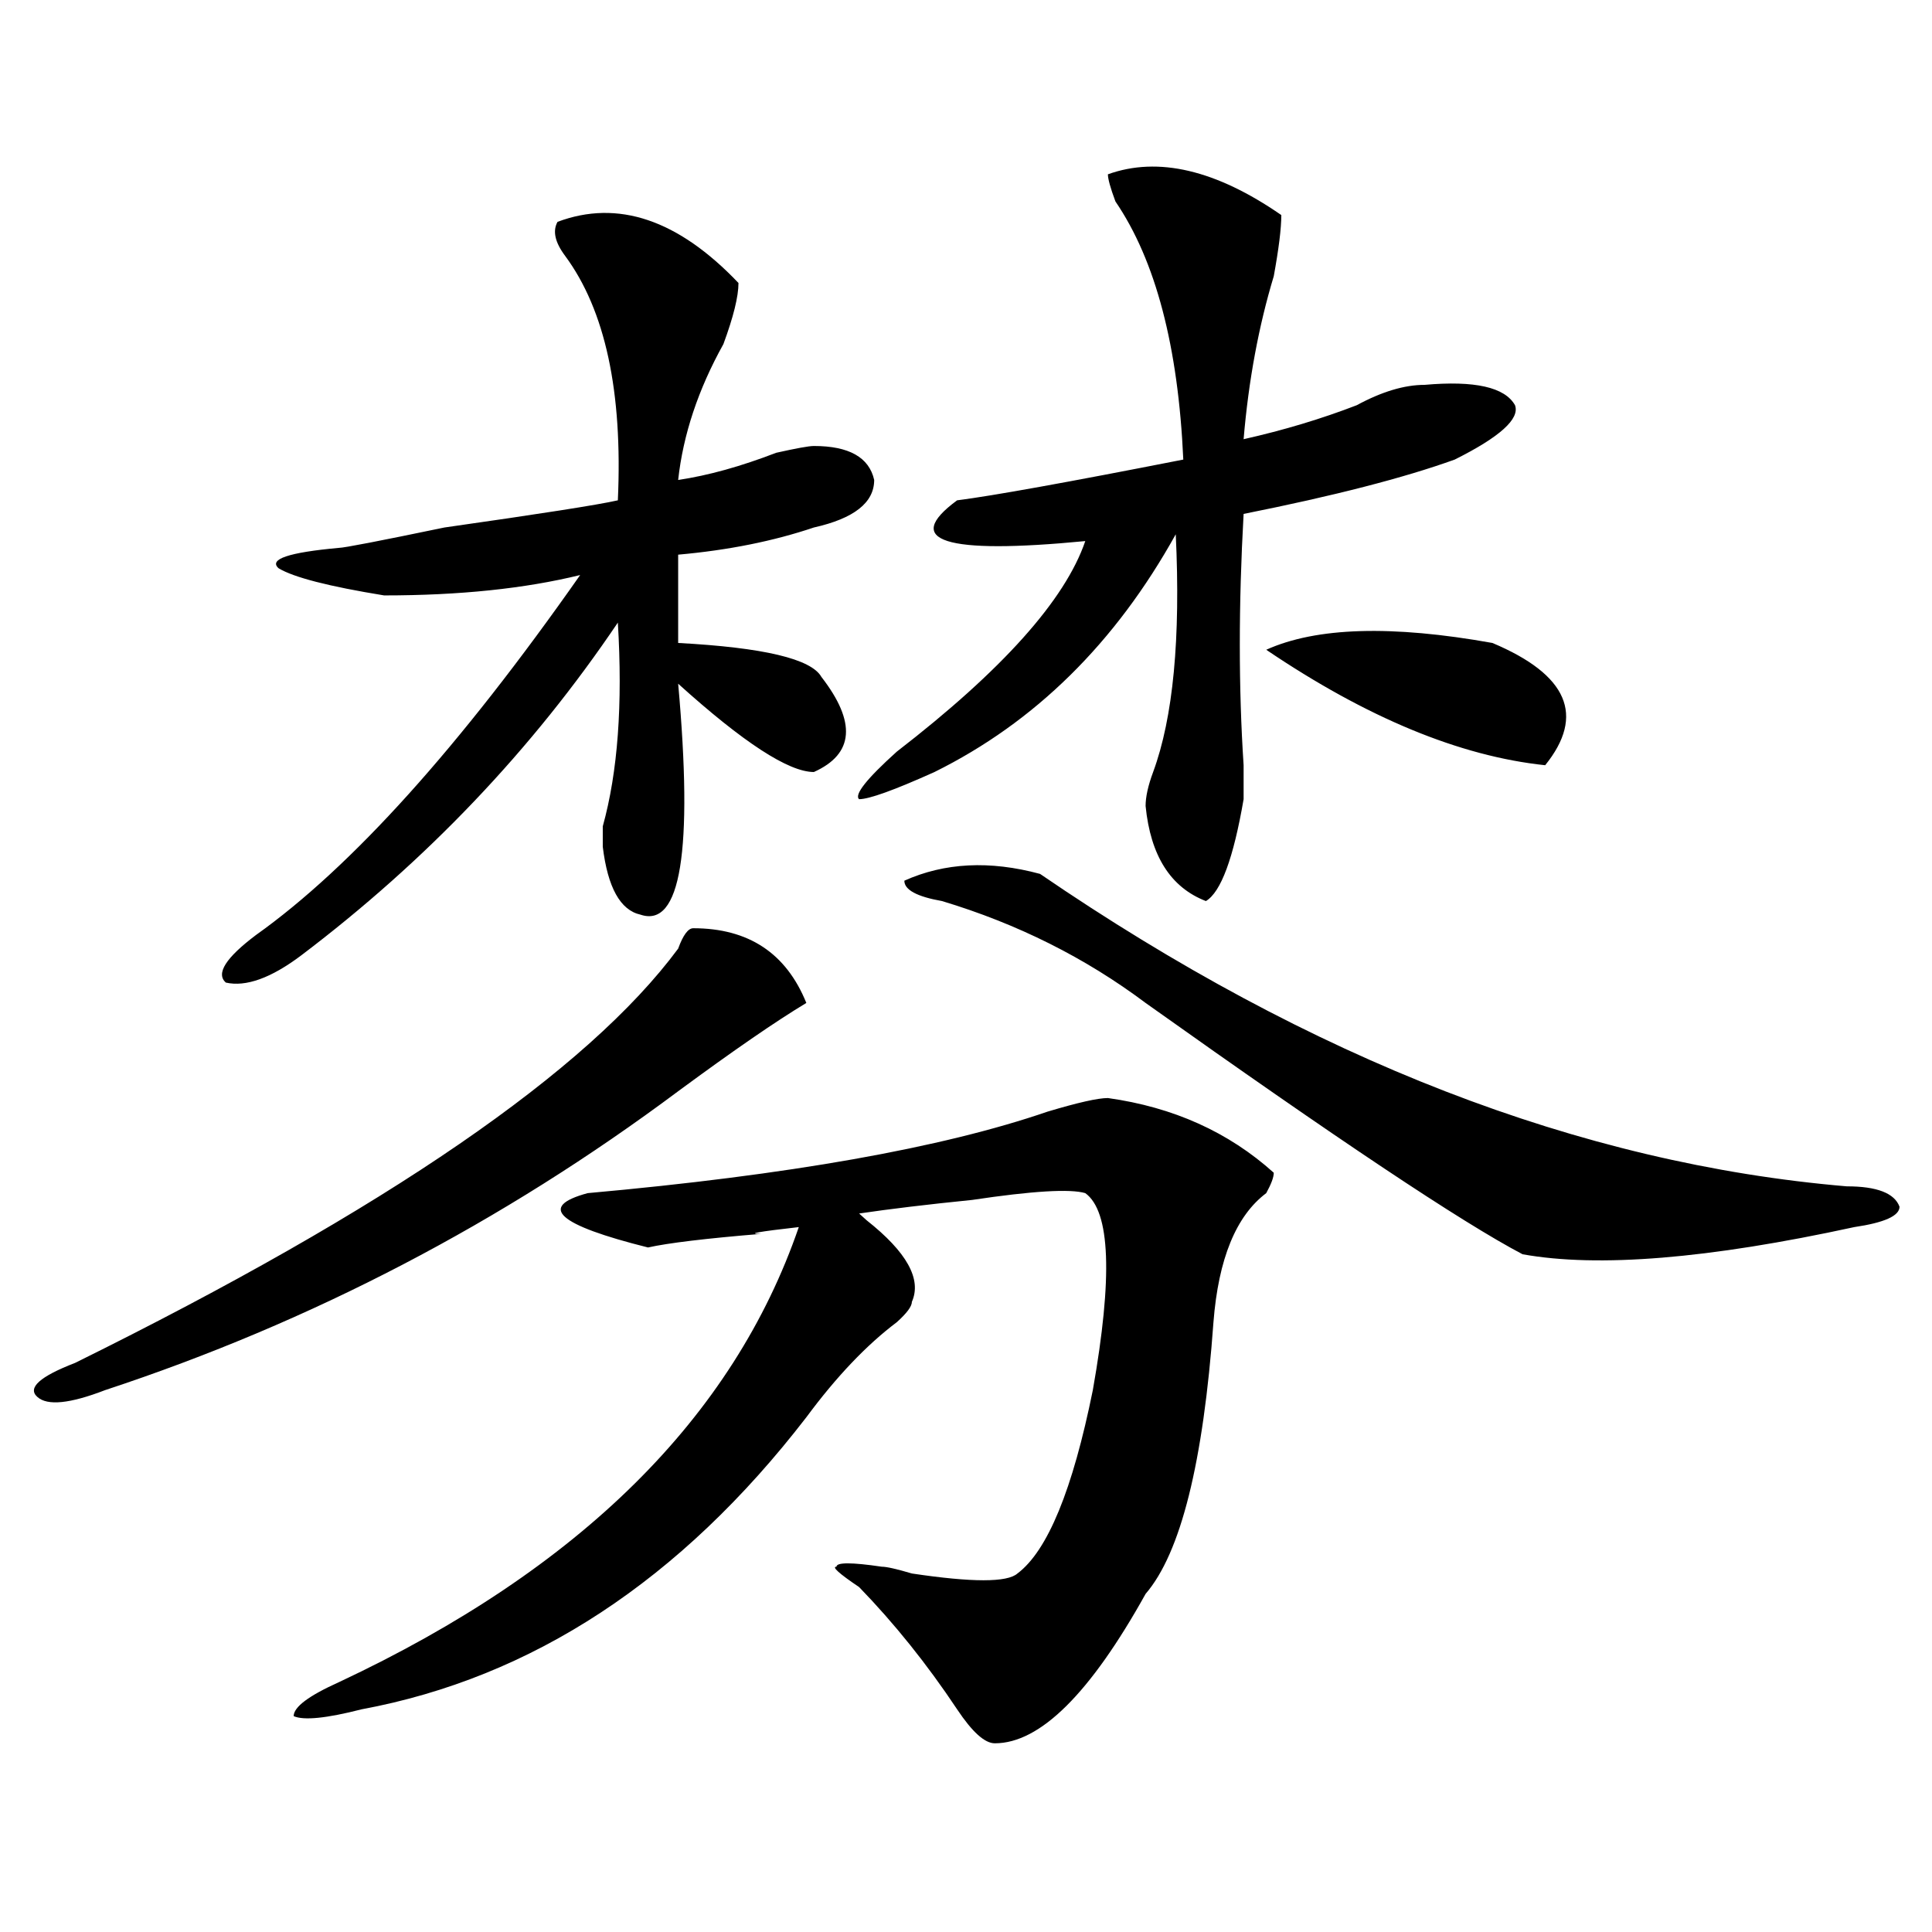 <?xml version="1.0" encoding="utf-8"?>
<!-- Generator: Adobe Illustrator 16.0.0, SVG Export Plug-In . SVG Version: 6.00 Build 0)  -->
<!DOCTYPE svg PUBLIC "-//W3C//DTD SVG 1.1//EN" "http://www.w3.org/Graphics/SVG/1.1/DTD/svg11.dtd">
<svg version="1.1" id="图层_1" xmlns="http://www.w3.org/2000/svg" xmlns:xlink="http://www.w3.org/1999/xlink" x="0px" y="0px"
	 width="1000px" height="1000px" viewBox="0 0 1000 1000" enable-background="new 0 0 1000 1000" xml:space="preserve">
<path d="M358.82,480.453c28.597,0,48.108,12.909,58.535,38.672c-15.609,9.393-37.743,24.609-66.34,45.703
	C259.92,632.833,161.081,684.359,54.438,719.515c-18.231,7.031-29.938,8.24-35.121,3.516c-5.244-4.669,1.28-10.547,19.512-17.578
	C200.104,625.802,304.188,554.281,351.016,491C353.576,483.969,356.198,480.453,358.82,480.453z M288.578,114.828
	c31.219-11.7,62.438-1.154,93.656,31.641c0,7.031-2.622,17.578-7.805,31.641c-13.049,23.456-20.854,46.912-23.414,70.313
	c15.609-2.307,32.499-7.031,50.73-14.063c10.365-2.307,16.89-3.516,19.512-3.516c18.17,0,28.597,5.878,31.219,17.578
	c0,11.755-10.427,19.94-31.219,24.609c-20.854,7.031-44.268,11.755-70.242,14.063v45.703c44.206,2.362,68.9,8.24,74.145,17.578
	c18.17,23.456,16.89,39.88-3.902,49.219c-13.049,0-36.463-15.216-70.242-45.703c7.805,86.737,1.28,126.563-19.512,119.531
	c-10.427-2.307-16.951-14.063-19.512-35.156c0-2.307,0-5.823,0-10.547c7.805-28.125,10.365-63.281,7.805-105.469
	c-44.268,65.643-98.9,123.047-163.898,172.266c-15.609,11.755-28.658,16.425-39.023,14.063c-5.244-4.669,0-12.854,15.609-24.609
	c49.389-35.156,105.363-97.229,167.801-186.328c-28.658,7.031-62.438,10.547-101.461,10.547
	c-28.658-4.669-46.828-9.338-54.633-14.063c-5.244-4.669,5.183-8.185,31.219-10.547c2.561,0,20.792-3.516,54.633-10.547
	c49.389-7.031,79.327-11.7,89.754-14.063c2.561-56.25-6.524-98.438-27.316-126.563C287.236,125.375,285.956,119.552,288.578,114.828
	z M573.449,568.344c33.779,4.724,62.438,17.578,85.852,38.672c0,2.362-1.342,5.878-3.902,10.547
	c-15.609,11.755-24.756,34.003-27.316,66.797c-5.244,72.675-16.951,119.531-35.121,140.625
	c-28.658,51.526-54.633,77.344-78.047,77.344c-5.244,0-11.707-5.878-19.512-17.578c-15.609-23.456-32.561-44.55-50.73-63.281
	c-10.427-7.031-14.329-10.547-11.707-10.547c0-2.307,7.805-2.307,23.414,0c2.561,0,7.805,1.208,15.609,3.516
	c31.219,4.669,49.389,4.669,54.633,0c15.609-11.7,28.597-43.341,39.023-94.922c10.365-58.557,9.085-92.56-3.902-101.953
	c-7.805-2.307-27.316-1.154-58.535,3.516c-23.414,2.362-42.926,4.724-58.535,7.031l3.902,3.516
	c20.792,16.425,28.597,30.487,23.414,42.188c0,2.362-2.622,5.878-7.805,10.547c-15.609,11.755-31.219,28.125-46.828,49.219
	c-65.06,84.375-141.826,134.747-230.238,151.172c-18.231,4.669-29.938,5.823-35.121,3.516c0-4.724,7.805-10.547,23.414-17.578
	C300.285,812.13,379.612,733.578,413.453,635.14c-20.854,2.362-27.316,3.516-19.512,3.516c-28.658,2.362-48.17,4.724-58.535,7.031
	c-46.828-11.7-57.255-21.094-31.219-28.125c104.021-9.338,183.41-23.401,238.043-42.188
	C557.84,570.706,568.205,568.344,573.449,568.344z M573.449,90.219c25.975-9.338,55.913-2.307,89.754,21.094
	c0,7.031-1.342,17.578-3.902,31.641c-7.805,25.818-13.049,53.943-15.609,84.375c20.792-4.669,40.304-10.547,58.535-17.578
	c12.987-7.031,24.694-10.547,35.121-10.547c25.975-2.307,41.584,1.208,46.828,10.547c2.561,7.031-7.805,16.425-31.219,28.125
	c-26.036,9.393-62.438,18.787-109.266,28.125c-2.622,46.912-2.622,90.253,0,130.078c0,9.393,0,15.271,0,17.578
	c-5.244,30.487-11.707,48.065-19.512,52.734c-18.231-7.031-28.658-23.401-31.219-49.219c0-4.669,1.28-10.547,3.902-17.578
	c10.365-28.125,14.268-69.104,11.707-123.047c-31.219,56.25-72.864,97.284-124.875,123.047
	c-20.854,9.393-33.841,14.063-39.023,14.063c-2.622-2.307,3.902-10.547,19.512-24.609c54.633-42.188,87.132-78.497,97.559-108.984
	c-72.864,7.031-94.998,0-66.34-21.094c18.17-2.307,57.193-9.338,117.07-21.094c-2.622-58.557-14.329-103.107-35.121-133.594
	C574.729,97.25,573.449,92.581,573.449,90.219z M538.328,452.328c140.484,96.13,279.627,150.018,417.551,161.719
	c15.609,0,24.694,3.516,27.316,10.547c0,4.724-7.805,8.24-23.414,10.547c-75.486,16.425-132.68,21.094-171.703,14.063
	c-31.219-16.37-96.278-59.766-195.117-130.078c-31.219-23.401-66.34-40.979-105.363-52.734
	c-13.049-2.307-19.512-5.823-19.512-10.547C488.878,446.505,512.292,445.297,538.328,452.328z M655.398,336.312
	c25.975-11.7,64.998-12.854,117.07-3.516c39.023,16.425,48.108,37.518,27.316,63.281
	C755.518,391.409,707.409,371.469,655.398,336.312z"/>
</svg>
